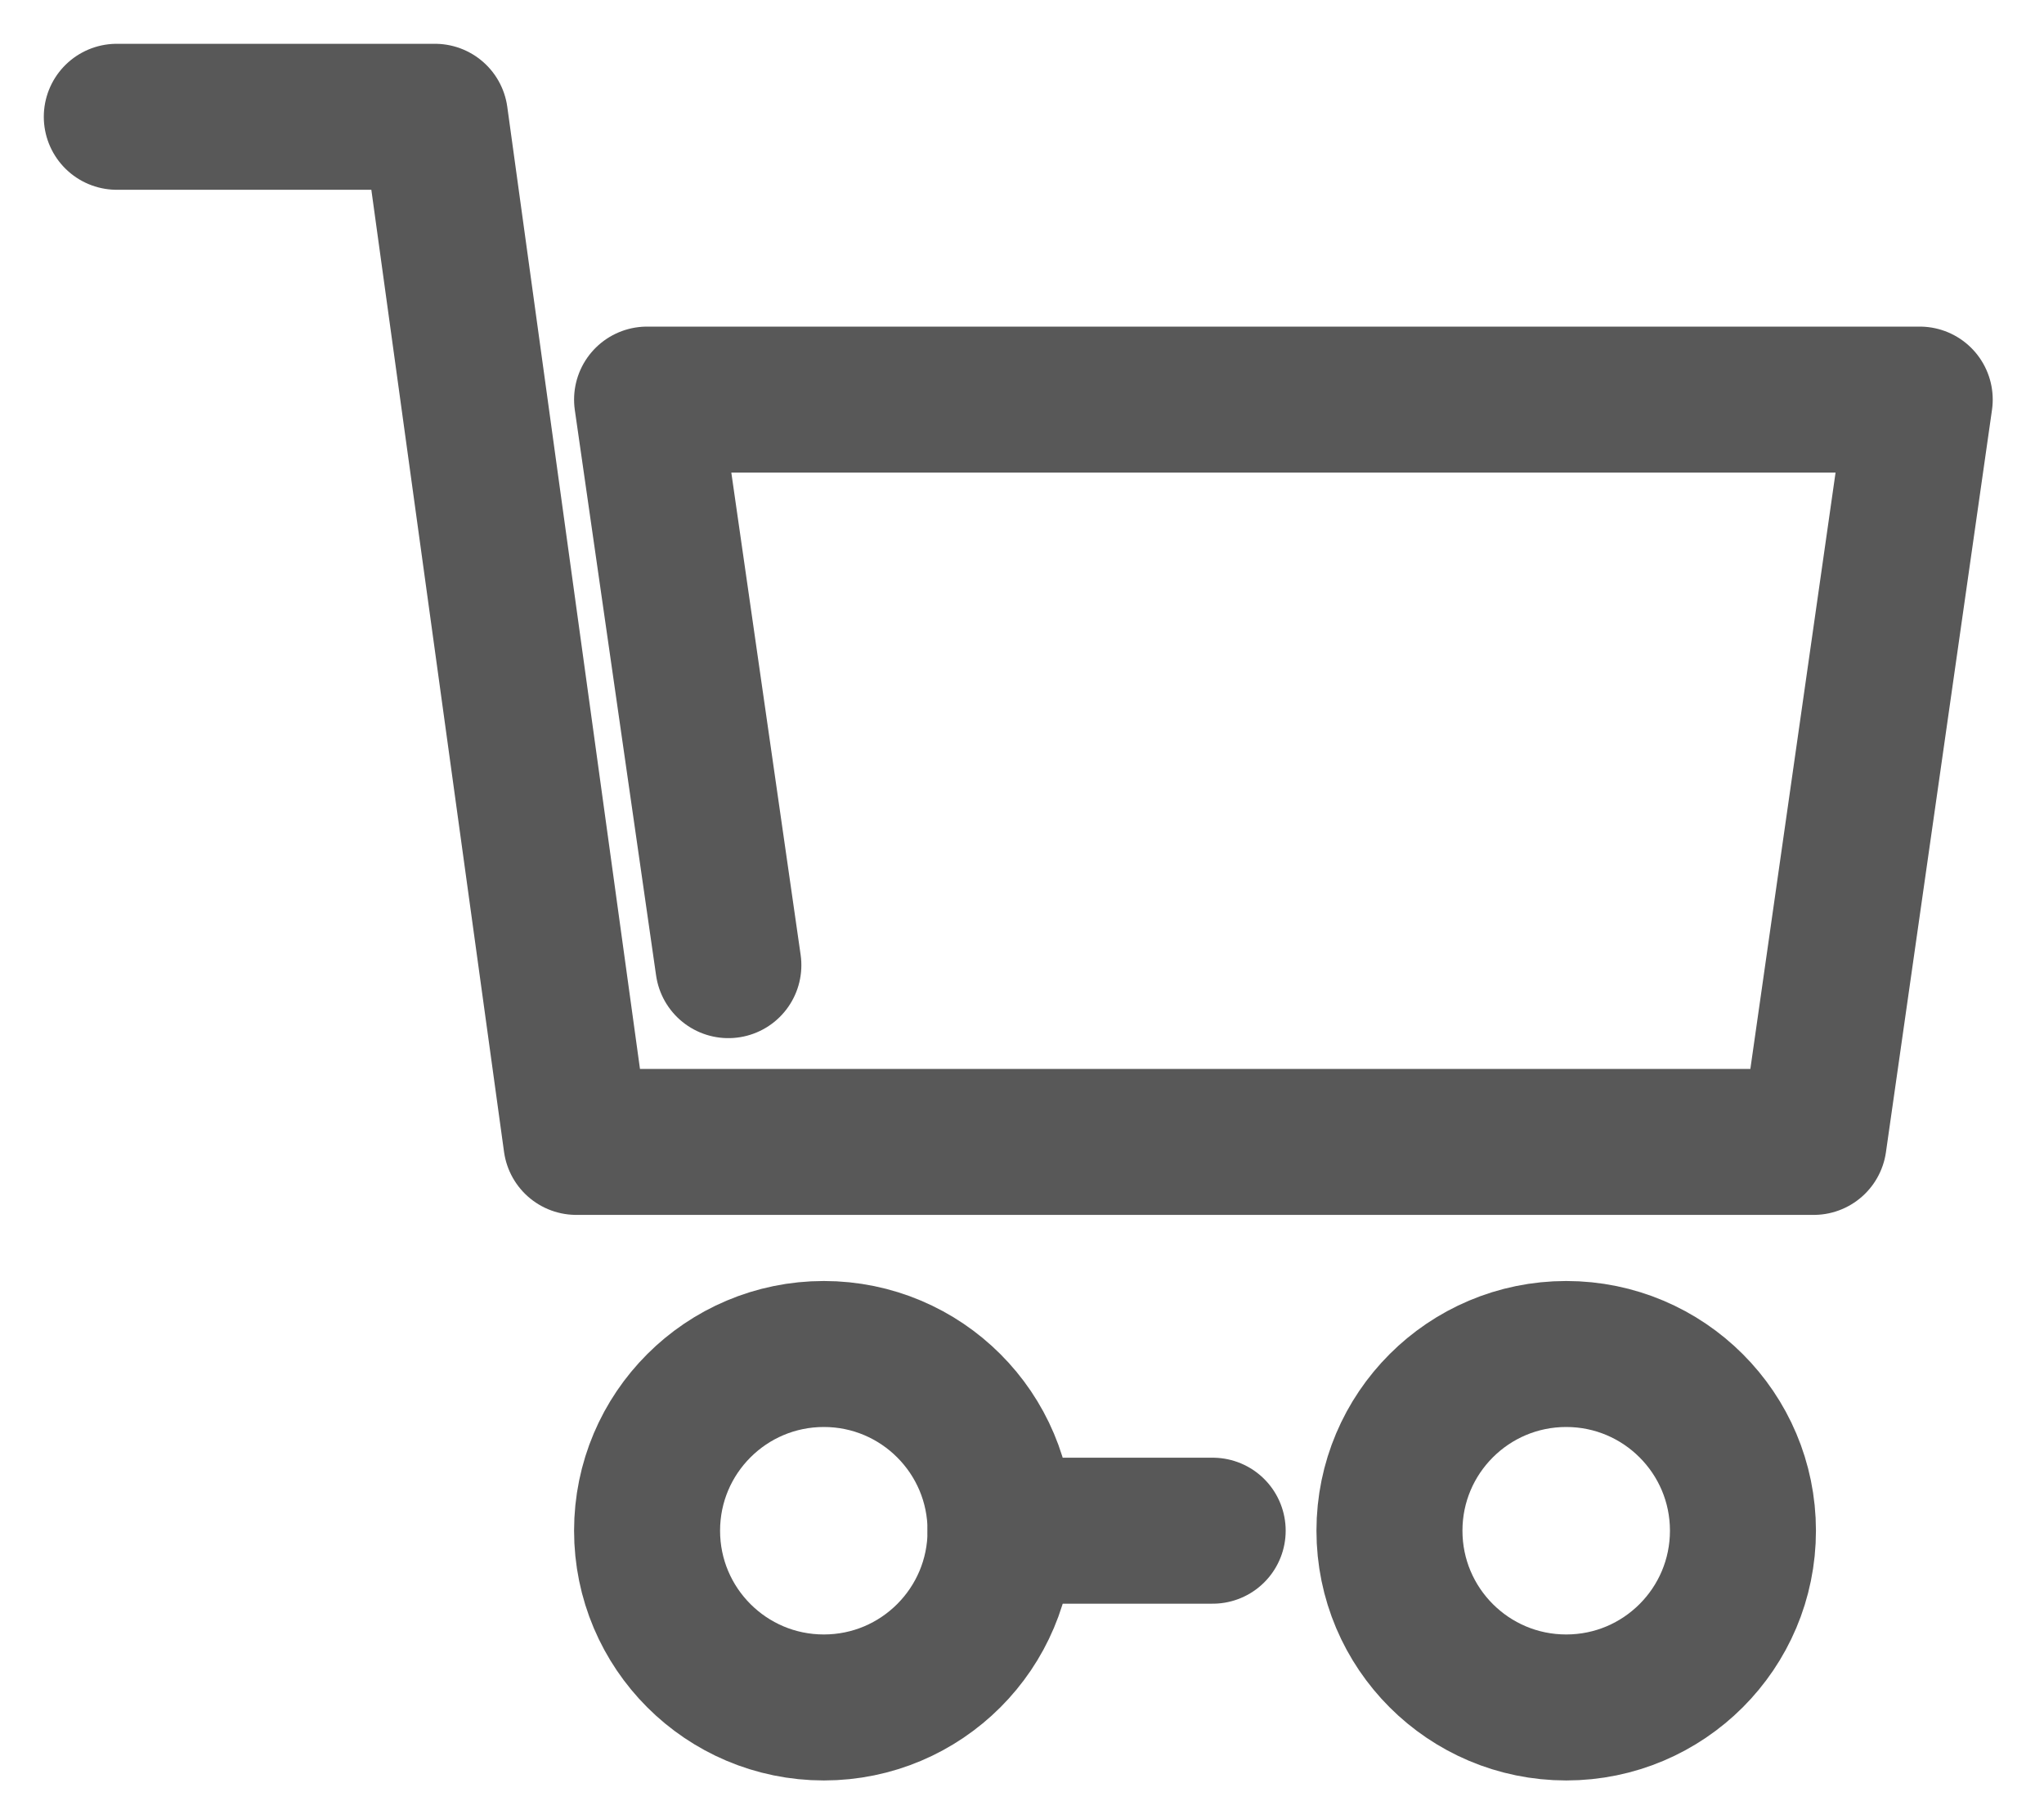 <svg width="35" height="31" viewBox="0 0 35 31" fill="none" xmlns="http://www.w3.org/2000/svg">
<g clip-path="url(#clip0_3_7)">
<path d="M2 2H7.448L9.869 19.555H31.056L32.872 6.843H11.08L12.472 16.528" stroke="#585858" stroke-width="2.5" stroke-linecap="round" stroke-linejoin="round"/>
<path d="M17.133 26.213H20.765" stroke="#585858" stroke-width="2.5" stroke-linecap="round" stroke-linejoin="round"/>
<path d="M26.819 29.24C28.49 29.24 29.845 27.885 29.845 26.213C29.845 24.542 28.49 23.187 26.819 23.187C25.147 23.187 23.792 24.542 23.792 26.213C23.792 27.885 25.147 29.24 26.819 29.24Z" stroke="#585858" stroke-width="2.5" stroke-linecap="round" stroke-linejoin="round"/>
<path d="M14.107 29.24C15.778 29.24 17.133 27.885 17.133 26.213C17.133 24.542 15.778 23.187 14.107 23.187C12.435 23.187 11.08 24.542 11.08 26.213C11.08 27.885 12.435 29.24 14.107 29.24Z" stroke="#585858" stroke-width="2.5" stroke-linecap="round" stroke-linejoin="round"/>
</g>
<defs>
<clipPath id="clip0_3_7">
<rect width="35" height="31" fill="white"/>
</clipPath>
</defs>
</svg>
